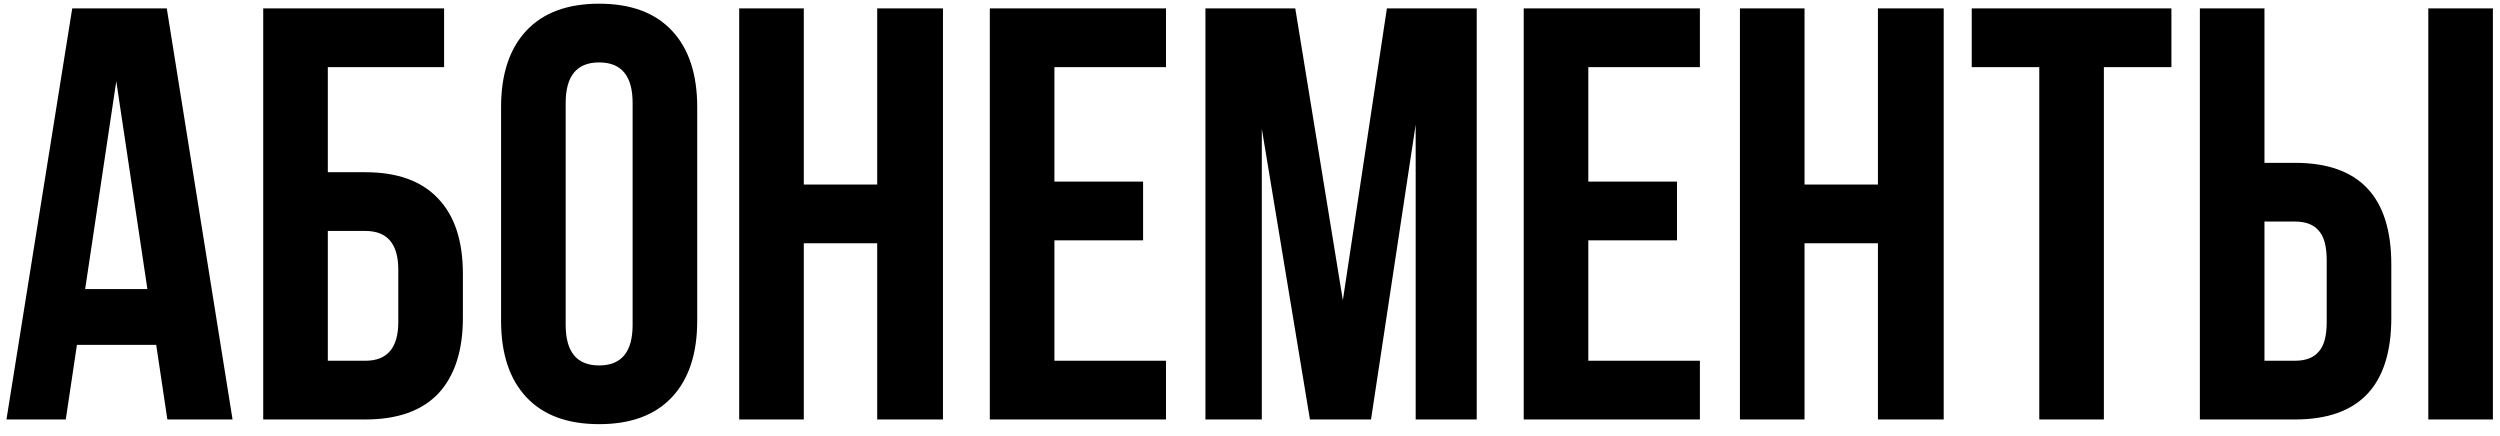 <?xml version="1.0" encoding="UTF-8"?> <svg xmlns="http://www.w3.org/2000/svg" width="149" height="26" viewBox="0 0 149 26" fill="none"> <path d="M9.94 0.5L13.86 25H9.975L9.31 20.555H4.585L3.92 25H0.385L4.305 0.5H9.94ZM6.93 4.84L5.075 17.23H8.785L6.93 4.84ZM21.778 25H15.688V0.5H26.468V4H19.538V10.265H21.778C23.691 10.265 25.138 10.79 26.118 11.84C27.098 12.867 27.588 14.36 27.588 16.32V18.945C27.588 20.905 27.098 22.41 26.118 23.46C25.138 24.487 23.691 25 21.778 25ZM19.538 21.5H21.778C23.085 21.5 23.738 20.73 23.738 19.19V16.075C23.738 14.535 23.085 13.765 21.778 13.765H19.538V21.5ZM33.714 6.135V19.365C33.714 20.975 34.379 21.78 35.709 21.78C37.039 21.78 37.704 20.975 37.704 19.365V6.135C37.704 4.525 37.039 3.72 35.709 3.72C34.379 3.72 33.714 4.525 33.714 6.135ZM29.864 19.12V6.38C29.864 4.42 30.366 2.903 31.369 1.83C32.373 0.757 33.819 0.22 35.709 0.22C37.599 0.22 39.046 0.757 40.049 1.83C41.053 2.903 41.554 4.42 41.554 6.38V19.12C41.554 21.08 41.053 22.597 40.049 23.67C39.046 24.743 37.599 25.28 35.709 25.28C33.819 25.28 32.373 24.743 31.369 23.67C30.366 22.597 29.864 21.08 29.864 19.12ZM47.906 14.5V25H44.056V0.5H47.906V11H52.281V0.5H56.201V25H52.281V14.5H47.906ZM62.843 4V10.825H68.128V14.325H62.843V21.5H69.493V25H58.993V0.5H69.493V4H62.843ZM77.198 0.5L80.034 17.895L82.659 0.5H88.013V25H84.374V7.43L81.713 25H78.073L75.204 7.675V25H71.844V0.5H77.198ZM94.664 4V10.825H99.949V14.325H94.664V21.5H101.314V25H90.814V0.5H101.314V4H94.664ZM107.55 14.5V25H103.7V0.5H107.55V11H111.925V0.5H115.845V25H111.925V14.5H107.55ZM117.516 4V0.5H129.416V4H125.391V25H121.541V4H117.516ZM136.782 25H131.112V0.5H134.962V9.705H136.782C140.609 9.705 142.522 11.723 142.522 15.76V18.945C142.522 22.982 140.609 25 136.782 25ZM134.962 21.5H136.782C137.412 21.5 137.879 21.325 138.182 20.975C138.509 20.625 138.672 20.03 138.672 19.19V15.515C138.672 14.675 138.509 14.08 138.182 13.73C137.879 13.38 137.412 13.205 136.782 13.205H134.962V21.5ZM148.577 25H144.727V0.5H148.577V25Z" fill="black"></path> </svg> 